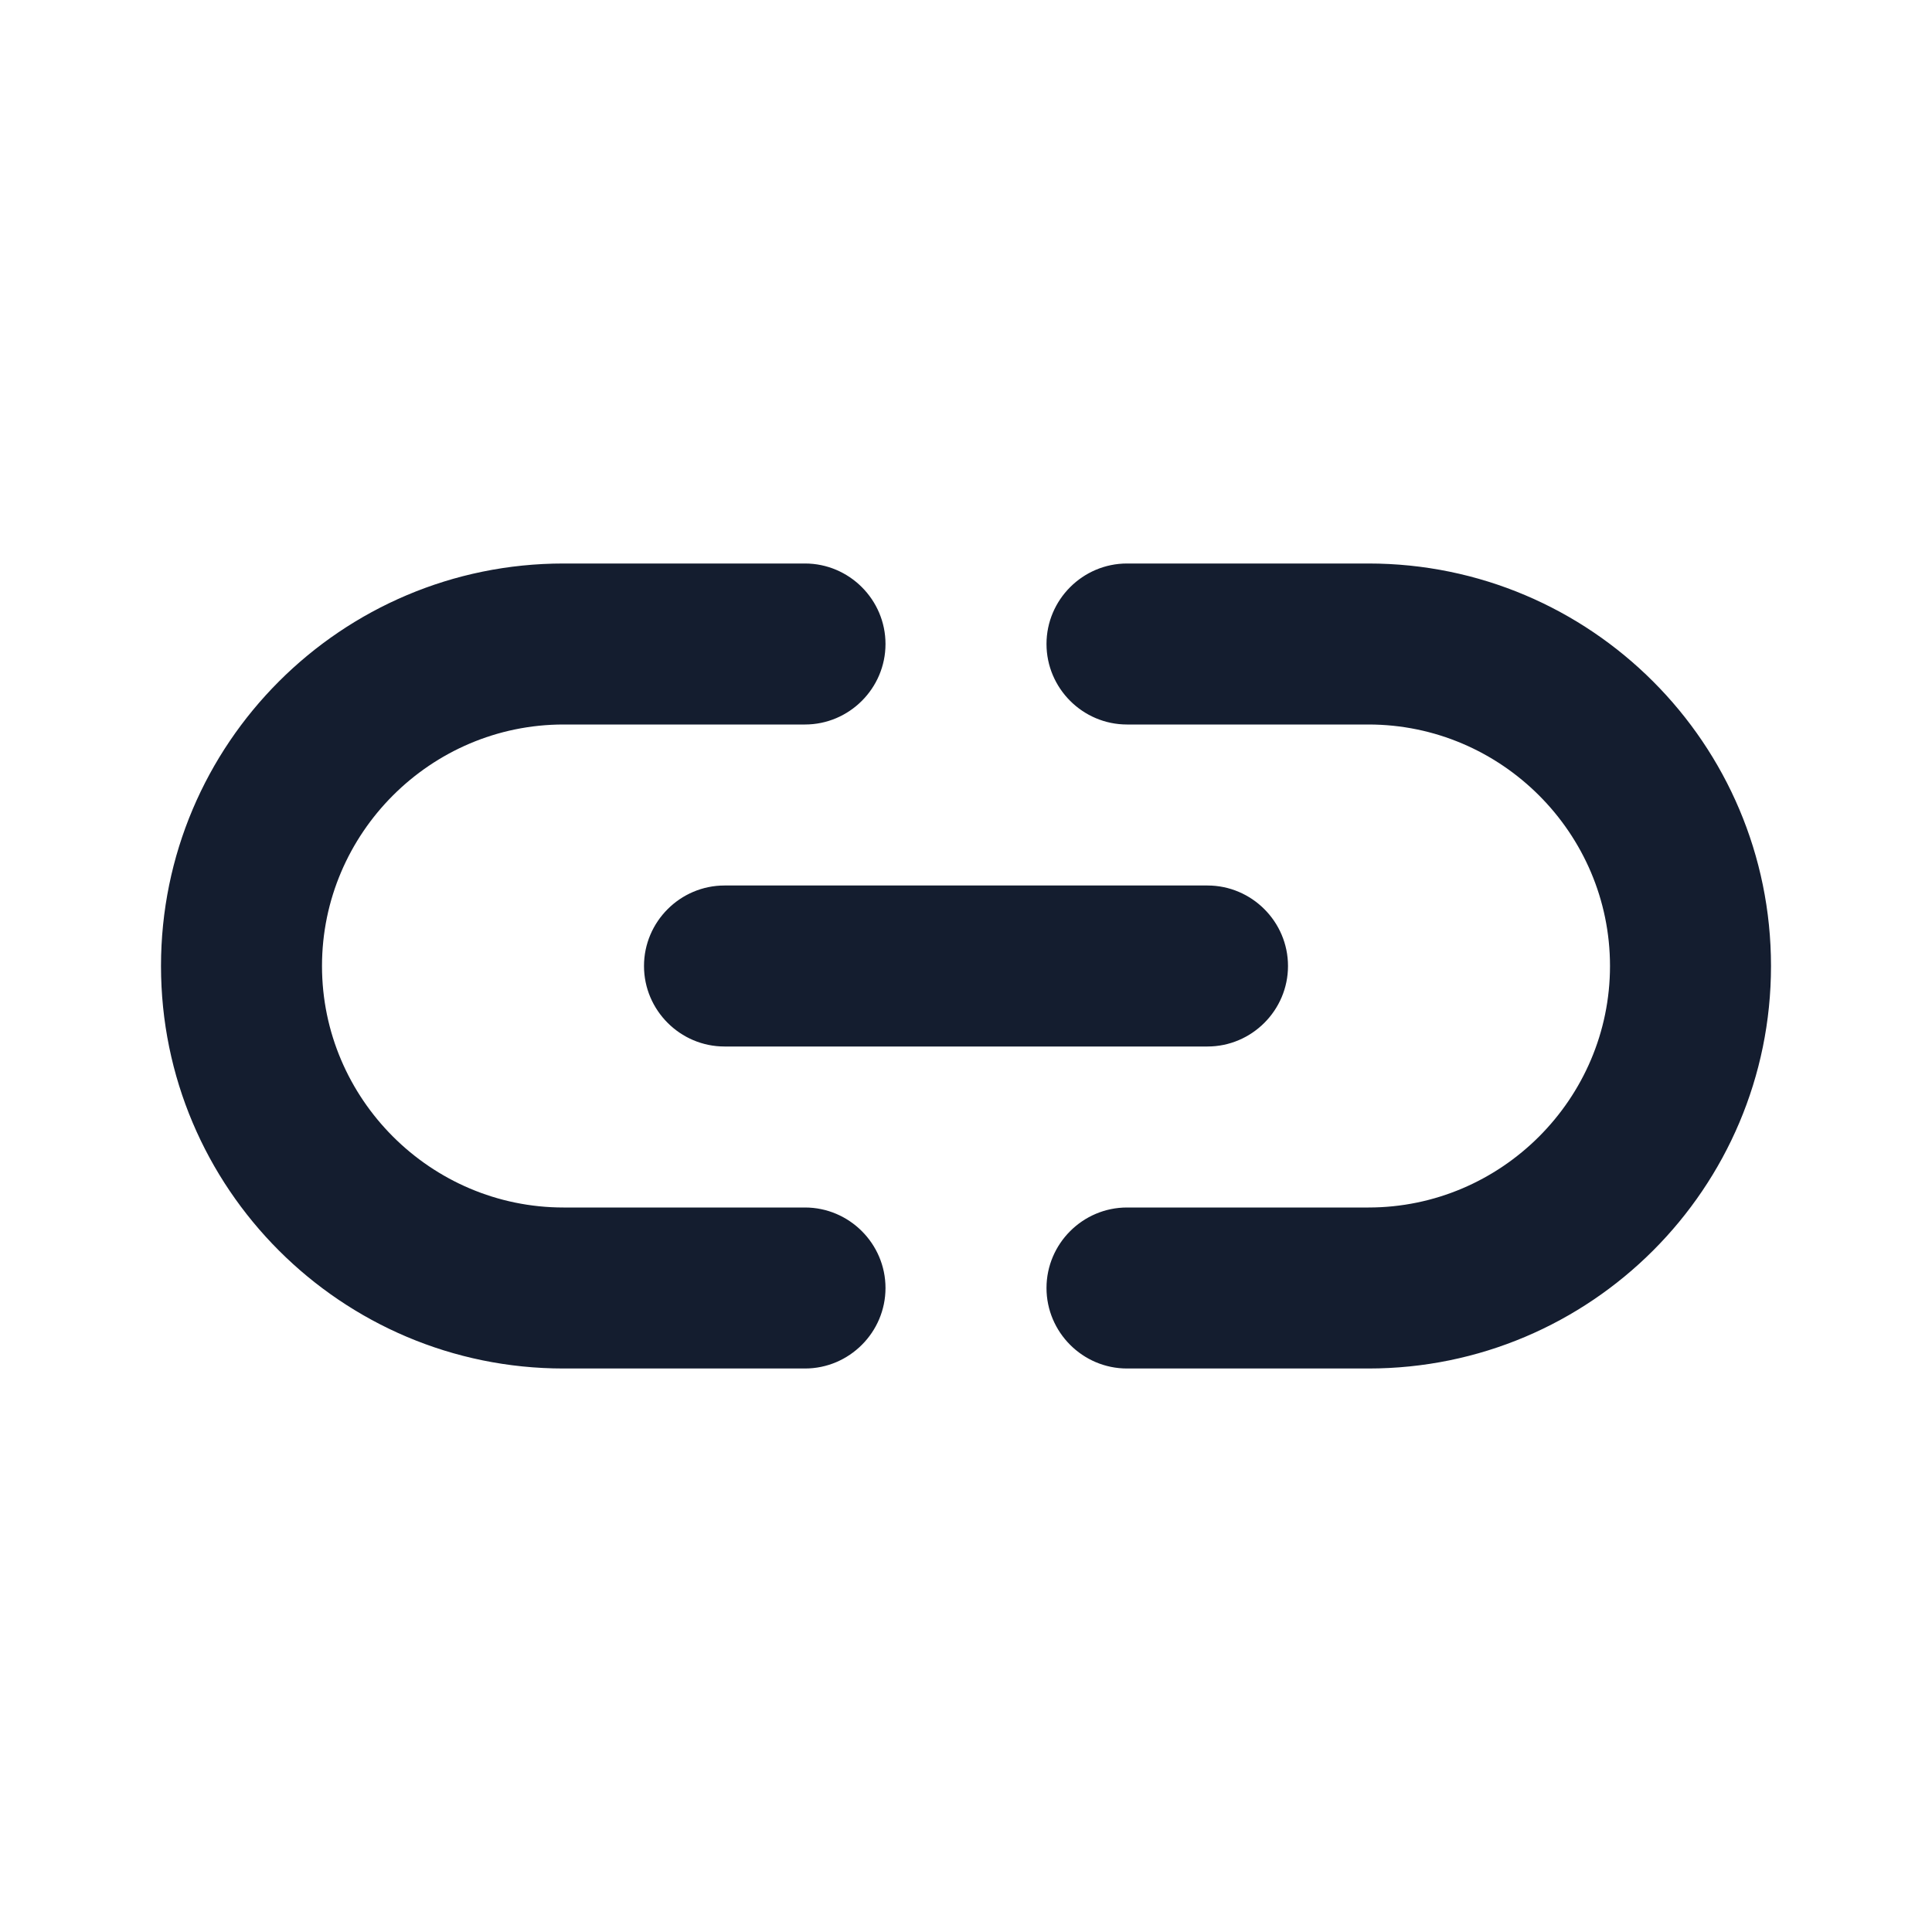 <svg width="24" height="24" viewBox="0 0 24 24" fill="none" xmlns="http://www.w3.org/2000/svg">
<path fill-rule="evenodd" clip-rule="evenodd" d="M7 15H10C10.55 15 11 15.45 11 16C11 16.55 10.55 17 10 17H7C4.24 17 2 14.76 2 12C2 9.24 4.24 7 7 7H10C10.55 7 11 7.45 11 8C11 8.55 10.55 9 10 9H7C5.35 9 4 10.35 4 12C4 13.65 5.35 15 7 15ZM17 7H14C13.45 7 13 7.45 13 8C13 8.55 13.45 9 14 9H17C18.65 9 20 10.35 20 12C20 13.65 18.65 15 17 15H14C13.45 15 13 15.45 13 16C13 16.55 13.45 17 14 17H17C19.76 17 22 14.76 22 12C22 9.24 19.76 7 17 7ZM8 12C8 12.55 8.45 13 9 13H15C15.55 13 16 12.55 16 12C16 11.45 15.55 11 15 11H9C8.45 11 8 11.45 8 12Z" fill="#141D2F"/>
</svg>
